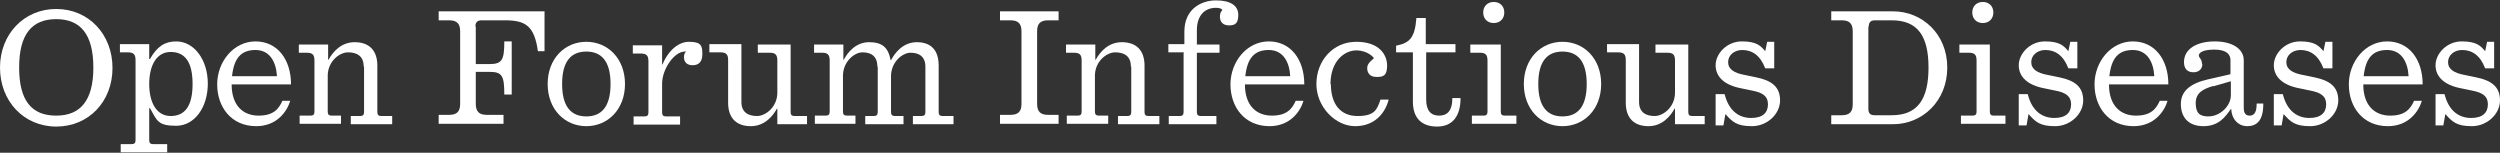 <?xml version="1.0" encoding="UTF-8"?>
<svg id="Layer_2" xmlns="http://www.w3.org/2000/svg" version="1.1" viewBox="0 0 640 39.1">
  <rect x="0" y="0" width="640" height="39.1" fill="#333333" stroke="none"/>
  <!-- Generator: Adobe Illustrator 29.4.0, SVG Export Plug-In . SVG Version: 2.1.0 Build 152)  -->
  <defs>
    <style>
      .st0 {
        fill: #fff;
      }
    </style>
  </defs>
  <path class="st0" d="M0,17.3C0,8.8,6.1,2.3,14.4,2.3s14.4,6.5,14.4,15.1-6.1,15-14.4,15S0,25.9,0,17.3ZM23.9,17.3c0-8.5-3.3-12.4-9.5-12.4s-9.5,3.8-9.5,12.4,3.3,12.3,9.5,12.3,9.5-3.9,9.5-12.3Z"/>
  <path class="st0" d="M38.2,35.9c0,.7.3,1,1,1h3.6v2.1h-11.9v-2.1h2.8c.7,0,1-.3,1-1V15.4c0-1.5-.5-2-2-2h-2v-2.1h7.5v3.8h.2c1.8-3.2,3.8-4.5,6.7-4.5,4.6,0,8.1,4.7,8.1,10.8s-3.4,10.8-8.1,10.8-4.9-1.3-6.7-4.5h-.2v8.1ZM49.3,21.5c0-5.7-2-8.2-5.6-8.2s-5.5,3.4-5.5,8.2,1.9,8.2,5.5,8.2,5.6-2.5,5.6-8.2Z"/>
  <path class="st0" d="M65.6,32.3c-6.4,0-10-4.9-10-10.7s4.2-11,9.8-11,9.1,4.6,9.1,11h-15.2c0,5.5,3,8,6.9,8s5.2-1.8,6.1-3.8h2c-.8,2.7-3.4,6.5-8.7,6.5h0ZM59.4,19.5h11.5c-.2-3.6-1.8-6.7-5.5-6.7s-5.5,2.1-6,6.7Z"/>
  <path class="st0" d="M93.1,17c0-2.7-1.8-3.6-4-3.6s-5.2,2.3-5.2,6v9.2c0,.7.3,1,1,1h2.4v2.1h-10.6v-2.1h2.8c.7,0,1-.3,1-1v-13.1c0-1.5-.5-2-2-2h-2v-2.1h7.5v3.9h.1c1.1-2,3.2-4.5,6.7-4.5s5.8,1.9,5.8,6v11.9c0,.7.3,1,1,1h2.8v2.1h-10.6v-2.1h2.4c.7,0,1-.3,1-1v-11.6h0Z"/>
  <path class="st0" d="M121.8,6.8v9.6h3.6c3.2,0,3.7-1.2,3.7-5.8h1.9v13.6h-1.9c0-4.7-.5-5.8-3.7-5.8h-3.6v8.2c0,2,.9,2.8,2.8,2.8h4.3v2.3h-16.6v-2.3h2.7c2,0,2.8-.9,2.8-2.8V8c0-2-.9-2.8-2.8-2.8h-2.7v-2.3h27.1v10.2h-1.7c-.9-6.5-3.2-7.9-8.4-7.9h-6c-1.1,0-1.6.5-1.6,1.6Z"/>
  <path class="st0" d="M150.1,32.3c-5.5,0-9.9-4.3-9.9-10.8s4.4-10.8,9.9-10.8,9.9,4.3,9.9,10.8-4.4,10.8-9.9,10.8ZM143.9,21.5c0,5.8,2.3,8.3,6.2,8.3s6.2-2.5,6.2-8.3-2.3-8.3-6.2-8.3-6.2,2.5-6.2,8.3Z"/>
  <path class="st0" d="M169.5,11.3v5.2h.1c1.1-2.8,3.6-5.8,6.8-5.8s3.4,1.1,3.4,3.2-1.1,2.8-2.5,2.8-2.2-.8-2.2-2,.5-1.4.5-1.5-.1,0-.3,0c-2.7,0-5.8,4.5-5.8,8.2v7.4c0,.7.3,1,1,1h3.6v2.1h-11.9v-2.1h2.8c.7,0,1-.3,1-1v-13.1c0-1.5-.5-2-2-2h-2v-2.1h7.5Z"/>
  <path class="st0" d="M199,31.7v-3.9h-.1c-1.1,2-3.2,4.5-6.7,4.5s-5.8-1.9-5.8-6v-10.9c0-1.5-.5-2-2-2h-2.8v-2.1h8.2v14.8c0,2.7,1.8,3.6,4,3.6s5.2-2.3,5.2-6v-8.2c0-1.5-.5-2-2-2h-3v-2.1h8.4v17.3c0,.7.3,1,1,1h3.2v2.1s-7.6,0-7.6,0Z"/>
  <path class="st0" d="M224.6,17c0-2.7-1.7-3.6-3.8-3.6s-5,2.4-5,6v9.2c0,.7.3,1,1,1h2.2v2.1h-10.4v-2.1h2.8c.7,0,1-.3,1-1v-13.1c0-1.5-.5-2-2-2h-2v-2.1h7.5v3.9h.1c1-1.9,3.1-4.5,6.5-4.5s4.9,1.4,5.5,4.6h.1c1-1.9,3.1-4.6,6.6-4.6s5.6,1.9,5.6,6v11.9c0,.7.3,1,1,1h2.8v2.1h-10.4v-2.1h2.2c.7,0,1-.3,1-1v-11.6c0-2.7-1.7-3.6-3.8-3.6s-5,2.4-5,6v9.2c0,.7.3,1,1,1h2.2v2.1h-9.8v-2.1h2.2c.7,0,1-.3,1-1v-11.6h0Z"/>
  <path class="st0" d="M258.7,5.2h-2.7v-2.3h15v2.3h-2.7c-2,0-2.8.9-2.8,2.8v18.6c0,2,.9,2.8,2.8,2.8h2.7v2.3h-15v-2.3h2.7c2,0,2.8-.9,2.8-2.8V8c0-2-.9-2.8-2.8-2.8Z"/>
  <path class="st0" d="M289.5,17c0-2.7-1.8-3.6-4-3.6s-5.2,2.3-5.2,6v9.2c0,.7.3,1,1,1h2.4v2.1h-10.6v-2.1h2.8c.7,0,1-.3,1-1v-13.1c0-1.5-.5-2-2-2h-2v-2.1h7.5v3.9h.1c1.1-2,3.2-4.5,6.7-4.5s5.8,1.9,5.8,6v11.9c0,.7.3,1,1,1h2.8v2.1h-10.6v-2.1h2.4c.7,0,1-.3,1-1v-11.6h0Z"/>
  <path class="st0" d="M303.2,13.4h-4.1v-2.1h4.1v-3.2c0-5.8,4.3-8,8.1-8s5.7,1.4,5.7,3.7-.9,2.7-2.4,2.7-2.3-.9-2.3-2.2.6-1.6.6-1.7c0-.3-.6-.6-1.6-.6-3.1,0-4.9,2.2-4.9,5.7v3.7h5.8v2.1h-5.8v15.2c0,.7.3,1,1,1h4v2.1h-12.2v-2.1h2.8c.7,0,1-.3,1-1v-15.2Z"/>
  <path class="st0" d="M325,32.3c-6.4,0-10-4.9-10-10.7s4.2-11,9.8-11,9.1,4.6,9.1,11h-15.2c0,5.5,3,8,6.9,8s5.2-1.8,6.1-3.8h2c-.8,2.7-3.4,6.5-8.7,6.5ZM318.8,19.5h11.5c-.2-3.6-1.8-6.7-5.5-6.7s-5.5,2.1-6,6.7Z"/>
  <path class="st0" d="M340.7,21.5c0,5.2,2.5,8.2,6.8,8.2s5-1.5,5.9-4.2h2.1c-.9,3.5-3.6,6.8-8.6,6.8s-9.9-4.9-9.9-10.8,4.2-10.8,10.2-10.8,7.9,3.4,7.9,6.1-1.1,2.9-2.7,2.9-2.4-.9-2.4-2.3,1.7-2.3,1.7-2.5-1.6-2-4.5-2-6.6,2.6-6.6,8.7Z"/>
  <path class="st0" d="M372.6,11.3v2.1h-7.5v12.1c0,2.9,1.3,4.1,3.3,4.1s3.4-1.1,3.4-4.5h0c0,0,2.1,0,2.1,0h0c0,4.7-2.1,7.3-6,7.3s-6.2-2.1-6.2-6.4v-12.6h-4.3v-1.7c3.4-.7,4.8-1.9,5.2-7.1h2.4v6.7h7.7Z"/>
  <path class="st0" d="M384.2,28.6c0,.7.3,1,1,1h3v2.1h-11.4v-2.1h3c.7,0,1-.3,1-1v-13.1c0-1.5-.5-2-2-2h-2.4v-2.1h7.8v17.3h0ZM385.1,3.2c0,1.6-1.1,2.7-2.7,2.7s-2.7-1.1-2.7-2.7,1.1-2.7,2.7-2.7,2.7,1.1,2.7,2.7Z"/>
  <path class="st0" d="M400,32.3c-5.5,0-9.9-4.3-9.9-10.8s4.4-10.8,9.9-10.8,9.9,4.3,9.9,10.8-4.4,10.8-9.9,10.8ZM393.8,21.5c0,5.8,2.3,8.3,6.2,8.3s6.2-2.5,6.2-8.3-2.3-8.3-6.2-8.3-6.2,2.5-6.2,8.3Z"/>
  <path class="st0" d="M428.8,31.7v-3.9h-.1c-1.1,2-3.2,4.5-6.7,4.5s-5.8-1.9-5.8-6v-10.9c0-1.5-.5-2-2-2h-2.8v-2.1h8.2v14.8c0,2.7,1.8,3.6,4,3.6s5.2-2.3,5.2-6v-8.2c0-1.5-.5-2-2-2h-3v-2.1h8.4v17.3c0,.7.3,1,1,1h3.2v2.1h-7.6,0Z"/>
  <path class="st0" d="M446,12.8c-2,0-3.6,1.3-3.6,3.1s1.5,2.8,4.3,3.3l2.9.6c3.9.8,6.1,2.4,6.1,5.9s-3.3,6.6-7.2,6.6-5-1.1-6.8-3.1l-.5,2.9h-2v-8h2.3c1.1,4.4,3.8,6.1,6.8,6.1s4.3-1.4,4.3-3.5-1.4-3-4-3.5l-2.9-.6c-4.2-.8-6.5-2.9-6.5-5.9s2.9-6.1,6.7-6.1,4.8,1.1,6,2.5l.5-2.4h1.8v6.8h-2.3c-1.3-3.4-3.4-4.7-5.9-4.7Z"/>
  <path class="st0" d="M484.6,2.9c7.5,0,13.9,5.8,13.9,14.4s-6.4,14.5-13.9,14.5h-15.8v-2.3h2.7c2,0,2.8-.9,2.8-2.8V8c0-2-.9-2.8-2.8-2.8h-2.7v-2.3h15.8ZM478.3,6.8v21.1c0,1.1.5,1.6,1.6,1.6h4.4c6.6,0,9.4-4.1,9.4-12.2s-2.8-12.1-9.4-12.1h-4.3c-1.1,0-1.6.5-1.6,1.6Z"/>
  <path class="st0" d="M509.4,28.6c0,.7.3,1,1,1h3v2.1h-11.4v-2.1h3c.7,0,1-.3,1-1v-13.1c0-1.5-.5-2-2-2h-2.4v-2.1h7.8v17.3h0ZM510.3,3.2c0,1.6-1.1,2.7-2.7,2.7s-2.7-1.1-2.7-2.7,1.1-2.7,2.7-2.7,2.7,1.1,2.7,2.7Z"/>
  <path class="st0" d="M523.6,12.8c-2,0-3.6,1.3-3.6,3.1s1.5,2.8,4.3,3.3l2.9.6c3.9.8,6.1,2.4,6.1,5.9s-3.3,6.6-7.2,6.6-5-1.1-6.8-3.1l-.5,2.9h-2v-8h2.3c1.1,4.4,3.8,6.1,6.8,6.1s4.3-1.4,4.3-3.5-1.4-3-4-3.5l-2.9-.6c-4.2-.8-6.5-2.9-6.5-5.9s2.9-6.1,6.7-6.1,4.8,1.1,6,2.5l.5-2.4h1.8v6.8h-2.3c-1.3-3.4-3.4-4.7-5.9-4.7Z"/>
  <path class="st0" d="M546.2,32.3c-6.4,0-10-4.9-10-10.7s4.2-11,9.8-11,9.1,4.6,9.1,11h-15.2c0,5.5,3,8,6.9,8s5.2-1.8,6.1-3.8h2c-.8,2.7-3.4,6.5-8.7,6.5ZM540,19.5h11.5c-.2-3.6-1.8-6.7-5.5-6.7s-5.5,2.1-6,6.7Z"/>
  <path class="st0" d="M563.8,16.4c0,1.1-.7,2.1-2.3,2.1s-2.4-1-2.4-2.6c0-3.4,3.3-5.3,7.9-5.3s7.4,2,7.4,4.8v12.2c0,1.5.6,2,1.5,2s1.8-.5,1.8-2.9v-.2h1.7v.2c0,4.3-1.8,5.6-4.1,5.6s-4-1.8-4.1-4.4h-.1c-1.4,2-3.1,4.4-7,4.4s-5.8-2.3-5.8-5.7,2.6-5.3,7-6.3c2.3-.5,4-.9,5.7-1.3v-3.6c0-1.4-.9-2.7-4.1-2.7s-4,.9-4,1.5.8.9.8,2.1h0ZM566.6,22c-2.7.8-4.5,1.8-4.5,4.4s1.1,3.4,3.2,3.4c3.2,0,5.8-2.8,5.8-5.4v-3.6c-1.1.3-2.8.8-4.5,1.3h0Z"/>
  <path class="st0" d="M588.9,12.8c-2,0-3.6,1.3-3.6,3.1s1.5,2.8,4.3,3.3l2.9.6c3.9.8,6.1,2.4,6.1,5.9s-3.3,6.6-7.2,6.6-5-1.1-6.8-3.1l-.5,2.9h-2v-8h2.3c1.1,4.4,3.8,6.1,6.8,6.1s4.3-1.4,4.3-3.5-1.4-3-4-3.5l-2.9-.6c-4.2-.8-6.5-2.9-6.5-5.9s2.9-6.1,6.7-6.1,4.8,1.1,6,2.5l.5-2.4h1.8v6.8h-2.3c-1.3-3.4-3.4-4.7-5.9-4.7Z"/>
  <path class="st0" d="M611.3,32.3c-6.4,0-10-4.9-10-10.7s4.2-11,9.8-11,9.1,4.6,9.1,11h-15.2c0,5.5,3,8,6.9,8s5.2-1.8,6.1-3.8h2c-.8,2.7-3.4,6.5-8.7,6.5ZM605.1,19.5h11.5c-.2-3.6-1.8-6.7-5.5-6.7s-5.5,2.1-6,6.7Z"/>
  <path class="st0" d="M630.3,12.8c-2,0-3.6,1.3-3.6,3.1s1.5,2.8,4.3,3.3l2.9.6c3.9.8,6.1,2.4,6.1,5.9s-3.3,6.6-7.2,6.6-5-1.1-6.8-3.1l-.5,2.9h-2v-8h2.3c1.1,4.4,3.8,6.1,6.8,6.1s4.3-1.4,4.3-3.5-1.4-3-4-3.5l-2.9-.6c-4.2-.8-6.5-2.9-6.5-5.9s2.9-6.1,6.7-6.1,4.8,1.1,6,2.5l.5-2.4h1.8v6.8h-2.3c-1.3-3.4-3.4-4.7-5.9-4.7Z"/>
</svg>
